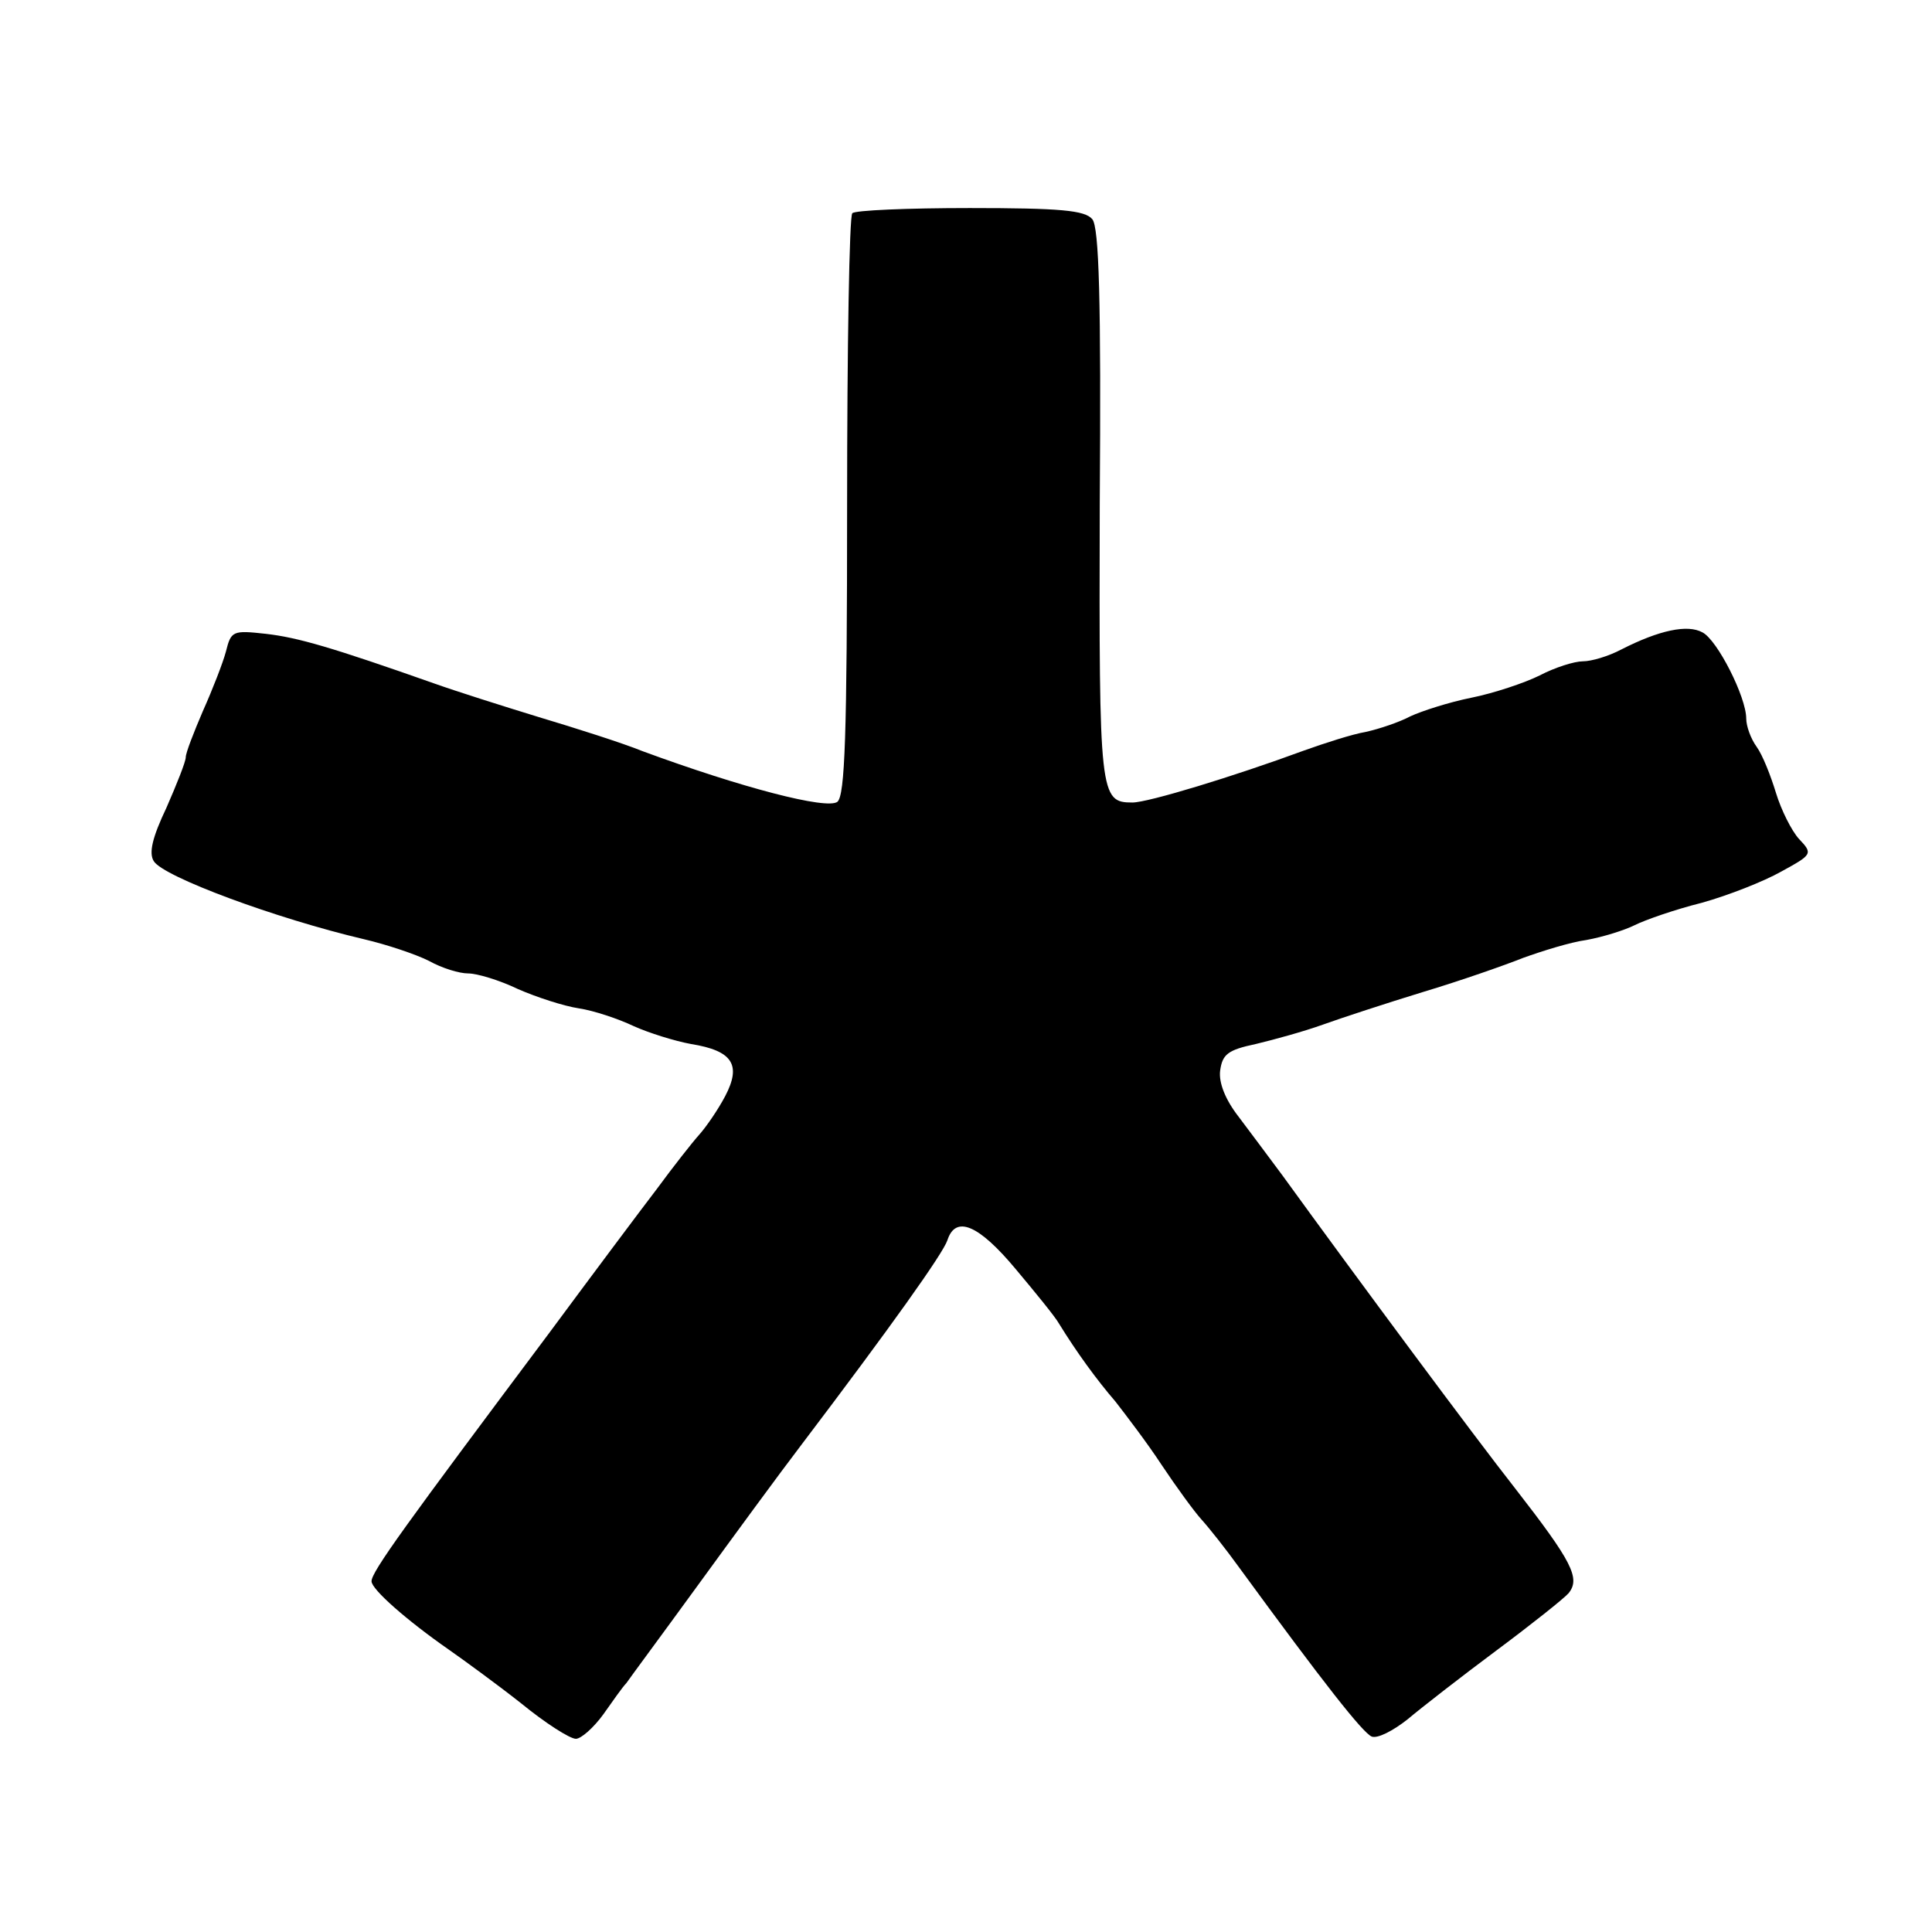 <?xml version="1.0" standalone="no"?>
<!DOCTYPE svg PUBLIC "-//W3C//DTD SVG 20010904//EN"
 "http://www.w3.org/TR/2001/REC-SVG-20010904/DTD/svg10.dtd">
<svg version="1.0" xmlns="http://www.w3.org/2000/svg"
 width="260pt" height="260pt" viewBox="0 0 260 260"
 preserveAspectRatio="xMidYMid meet">
<g transform="translate(0,260) scale(0.1,-0.1)"
fill="#000000" stroke="none">
<path d="M1147 2313 c-4 -3 -7 -181 -7 -393 0 -312 -3 -390 -13 -399 -14 -11
-129 19 -262 68 -27 11 -90 31 -140 46 -49 15 -112 35 -140 45 -139 49 -184
62 -227 67 -45 5 -47 4 -54 -24 -4 -15 -18 -51 -31 -80 -12 -28 -23 -56 -23
-62 0 -6 -12 -36 -26 -68 -19 -40 -24 -61 -17 -72 13 -21 164 -77 283 -105 30
-7 69 -20 87 -29 18 -10 41 -17 53 -17 12 0 42 -9 67 -21 25 -11 62 -23 82
-26 20 -3 53 -14 74 -24 20 -9 55 -20 77 -24 56 -9 68 -28 46 -70 -10 -19 -26
-42 -35 -52 -9 -10 -35 -43 -57 -73 -23 -30 -88 -117 -145 -194 -193 -258
-239 -321 -239 -334 0 -11 48 -53 104 -92 20 -14 64 -46 97 -72 33 -27 66 -48
74 -48 7 0 24 15 37 33 12 17 26 37 31 42 4 6 47 64 95 130 48 66 111 152 140
190 122 161 191 258 197 276 11 34 42 21 92 -39 26 -31 53 -64 58 -73 24 -39
51 -76 76 -105 14 -18 43 -56 62 -85 20 -30 44 -63 54 -74 10 -11 33 -40 51
-65 114 -156 166 -222 178 -227 8 -3 29 8 48 23 19 16 73 58 120 93 47 35 91
70 97 77 16 20 5 42 -72 141 -55 70 -213 283 -313 421 -17 23 -44 59 -59 79
-18 23 -27 46 -25 62 3 22 10 28 48 36 25 6 65 17 90 26 25 9 86 29 135 44 50
15 110 36 135 46 25 9 63 21 85 24 22 4 51 13 65 20 14 7 54 21 90 30 36 10
84 29 107 42 42 23 43 24 24 44 -10 11 -24 39 -31 62 -7 23 -18 51 -26 62 -8
11 -14 28 -14 38 0 29 -39 106 -59 116 -20 11 -58 3 -109 -23 -17 -9 -40 -16
-52 -16 -11 0 -37 -8 -58 -19 -20 -10 -62 -24 -92 -30 -30 -6 -67 -18 -82 -25
-15 -8 -42 -17 -60 -21 -18 -3 -55 -15 -83 -25 -95 -35 -210 -70 -231 -70 -44
0 -45 9 -44 399 2 279 -1 375 -10 386 -10 12 -43 15 -165 15 -83 0 -155 -3
-158 -7z"/>
</g>
</svg>
